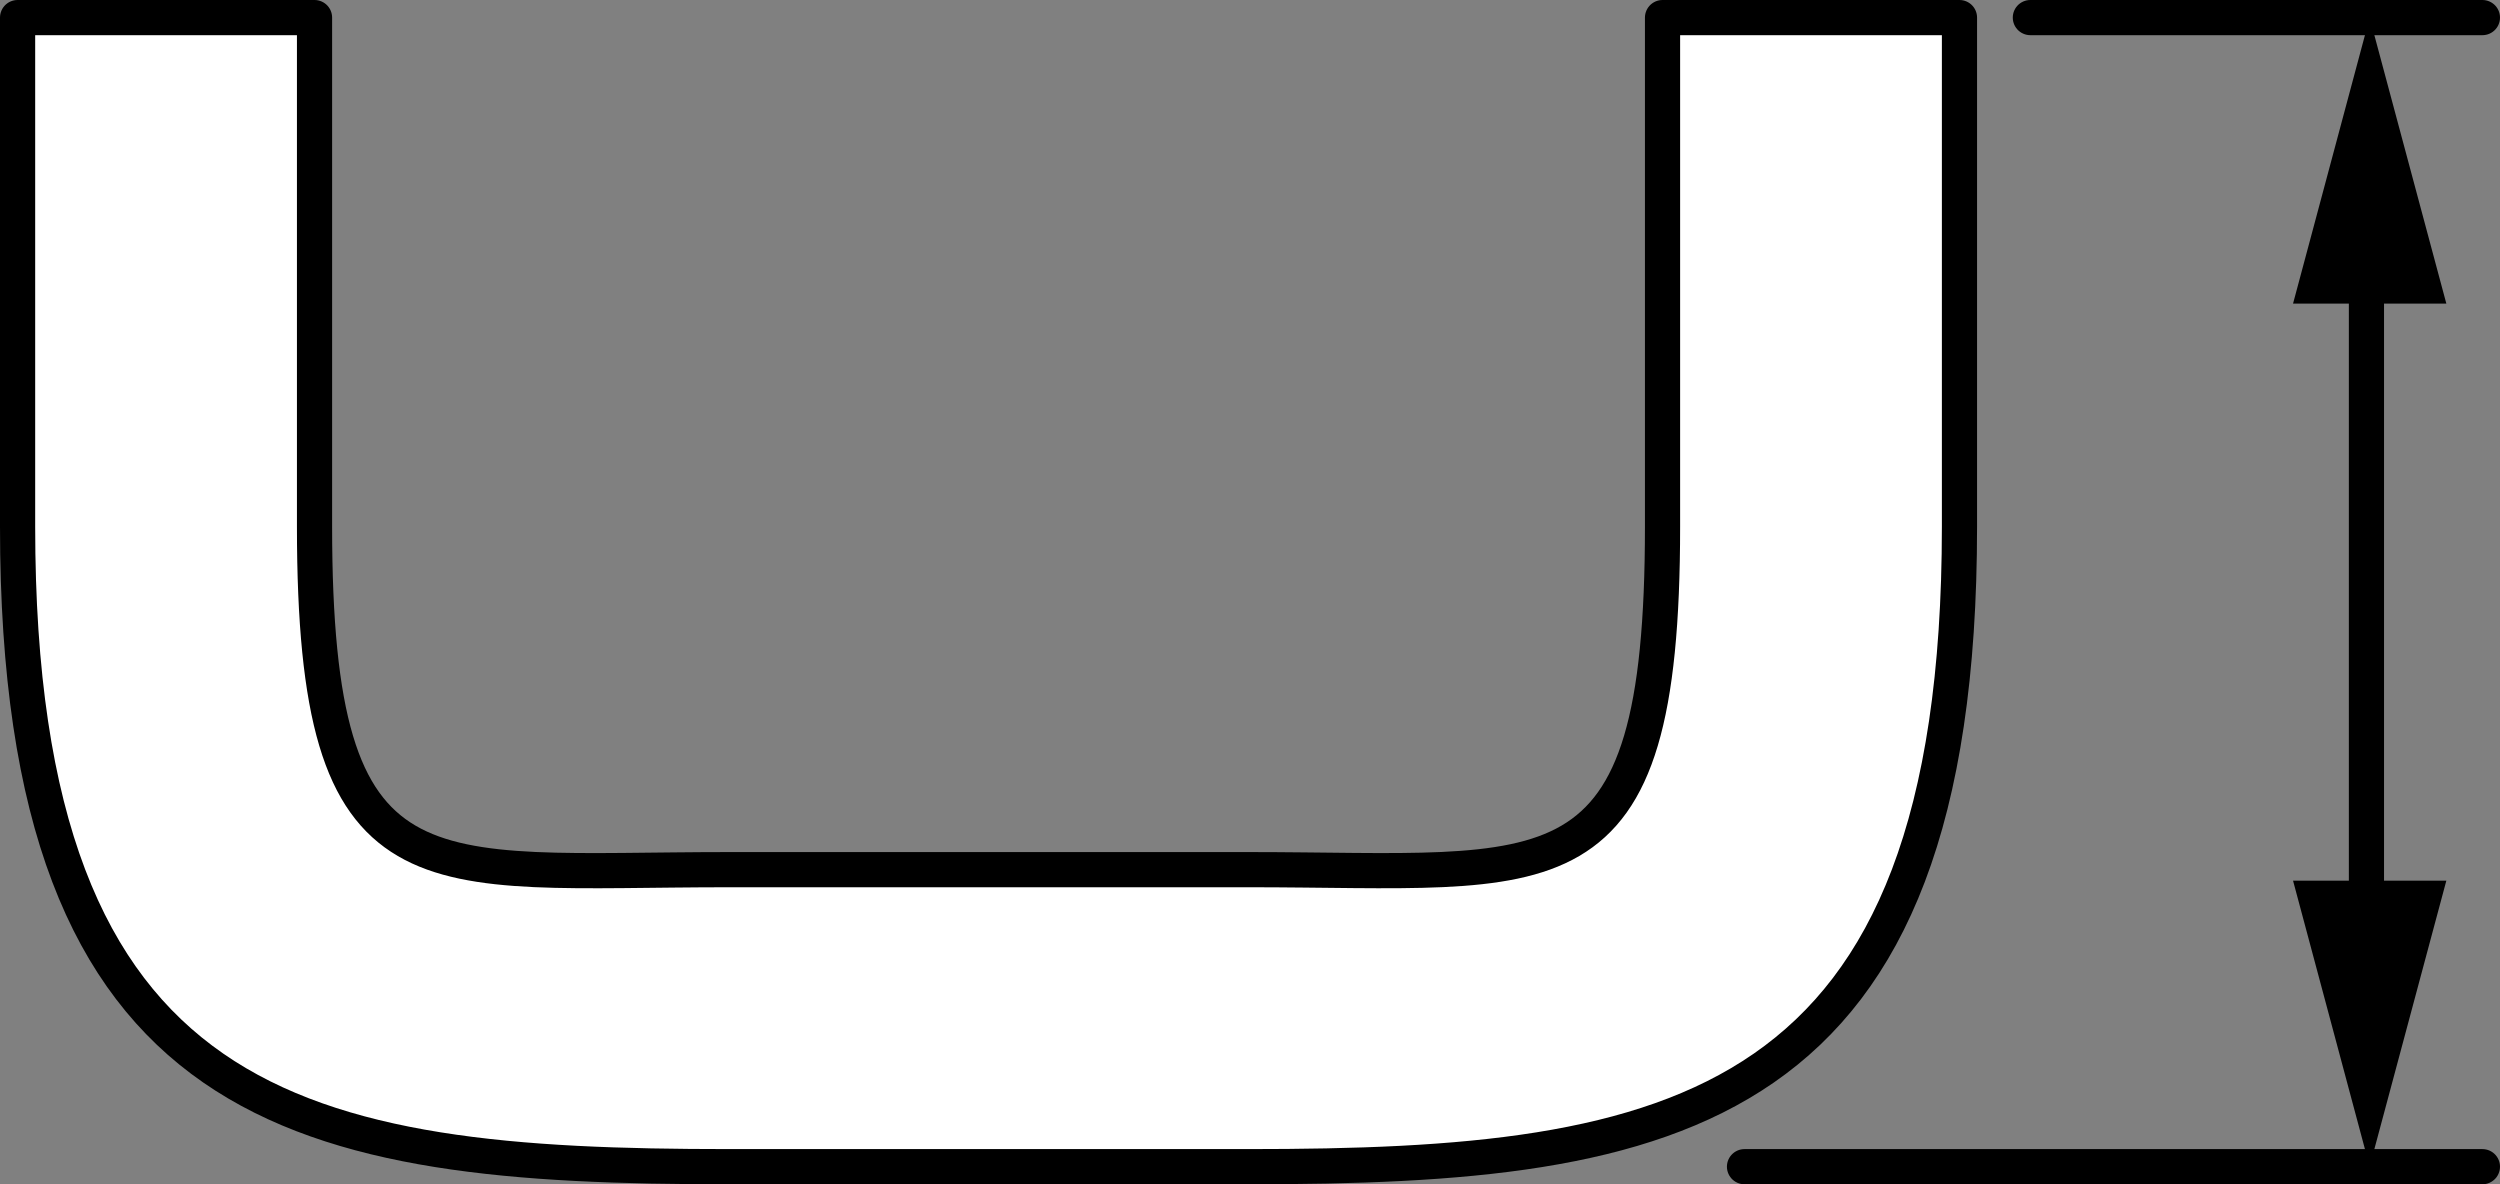 <?xml version="1.0" encoding="iso-8859-1"?>
<!-- Generator: Adobe Illustrator 28.1.0, SVG Export Plug-In . SVG Version: 6.00 Build 0)  -->
<svg version="1.1" id="image" xmlns="http://www.w3.org/2000/svg" xmlns:xlink="http://www.w3.org/1999/xlink" x="0px" y="0px"
	 width="56.847px" height="26.929px" viewBox="0 0 56.847 26.929" enable-background="new 0 0 56.847 26.929"
	 xml:space="preserve">
<rect x="0" y="0" width="56.847" height="26.929" fill="#808080" stroke="none"/>
<path fill="#FFFFFF" stroke="#000000" stroke-width="0.8" stroke-linejoin="round" d="M26.908,26.529h1.472
	c9.709,0,16.176-1.131,16.176-14.555V0.4h-6.752v11.574c0,8.652-2.445,7.801-9.424,7.801H26.908H16.58
	c-6.983,0-9.428,0.852-9.428-7.801V0.4H0.4v11.574c0,13.424,6.467,14.555,16.18,14.555H26.908z"/>
<line fill="none" stroke="#000000" stroke-width="0.8" stroke-linecap="round" stroke-miterlimit="10" x1="46.168" y1="0.4" x2="56.447" y2="0.4"/>
<line fill="none" stroke="#000000" stroke-width="0.8" stroke-linecap="round" stroke-miterlimit="10" x1="39.668" y1="26.529" x2="56.447" y2="26.529"/>
<g>
	<g>
		
			<line fill="none" stroke="#000000" stroke-width="0.8" stroke-miterlimit="10" x1="53.81" y1="5.716" x2="53.81" y2="21.214"/>
		<g>
			<polygon points="52.141,6.904 53.883,0.4 55.627,6.904 			"/>
		</g>
		<g>
			<polygon points="52.141,20.025 53.883,26.529 55.627,20.025 			"/>
		</g>
	</g>
</g>
</svg>
